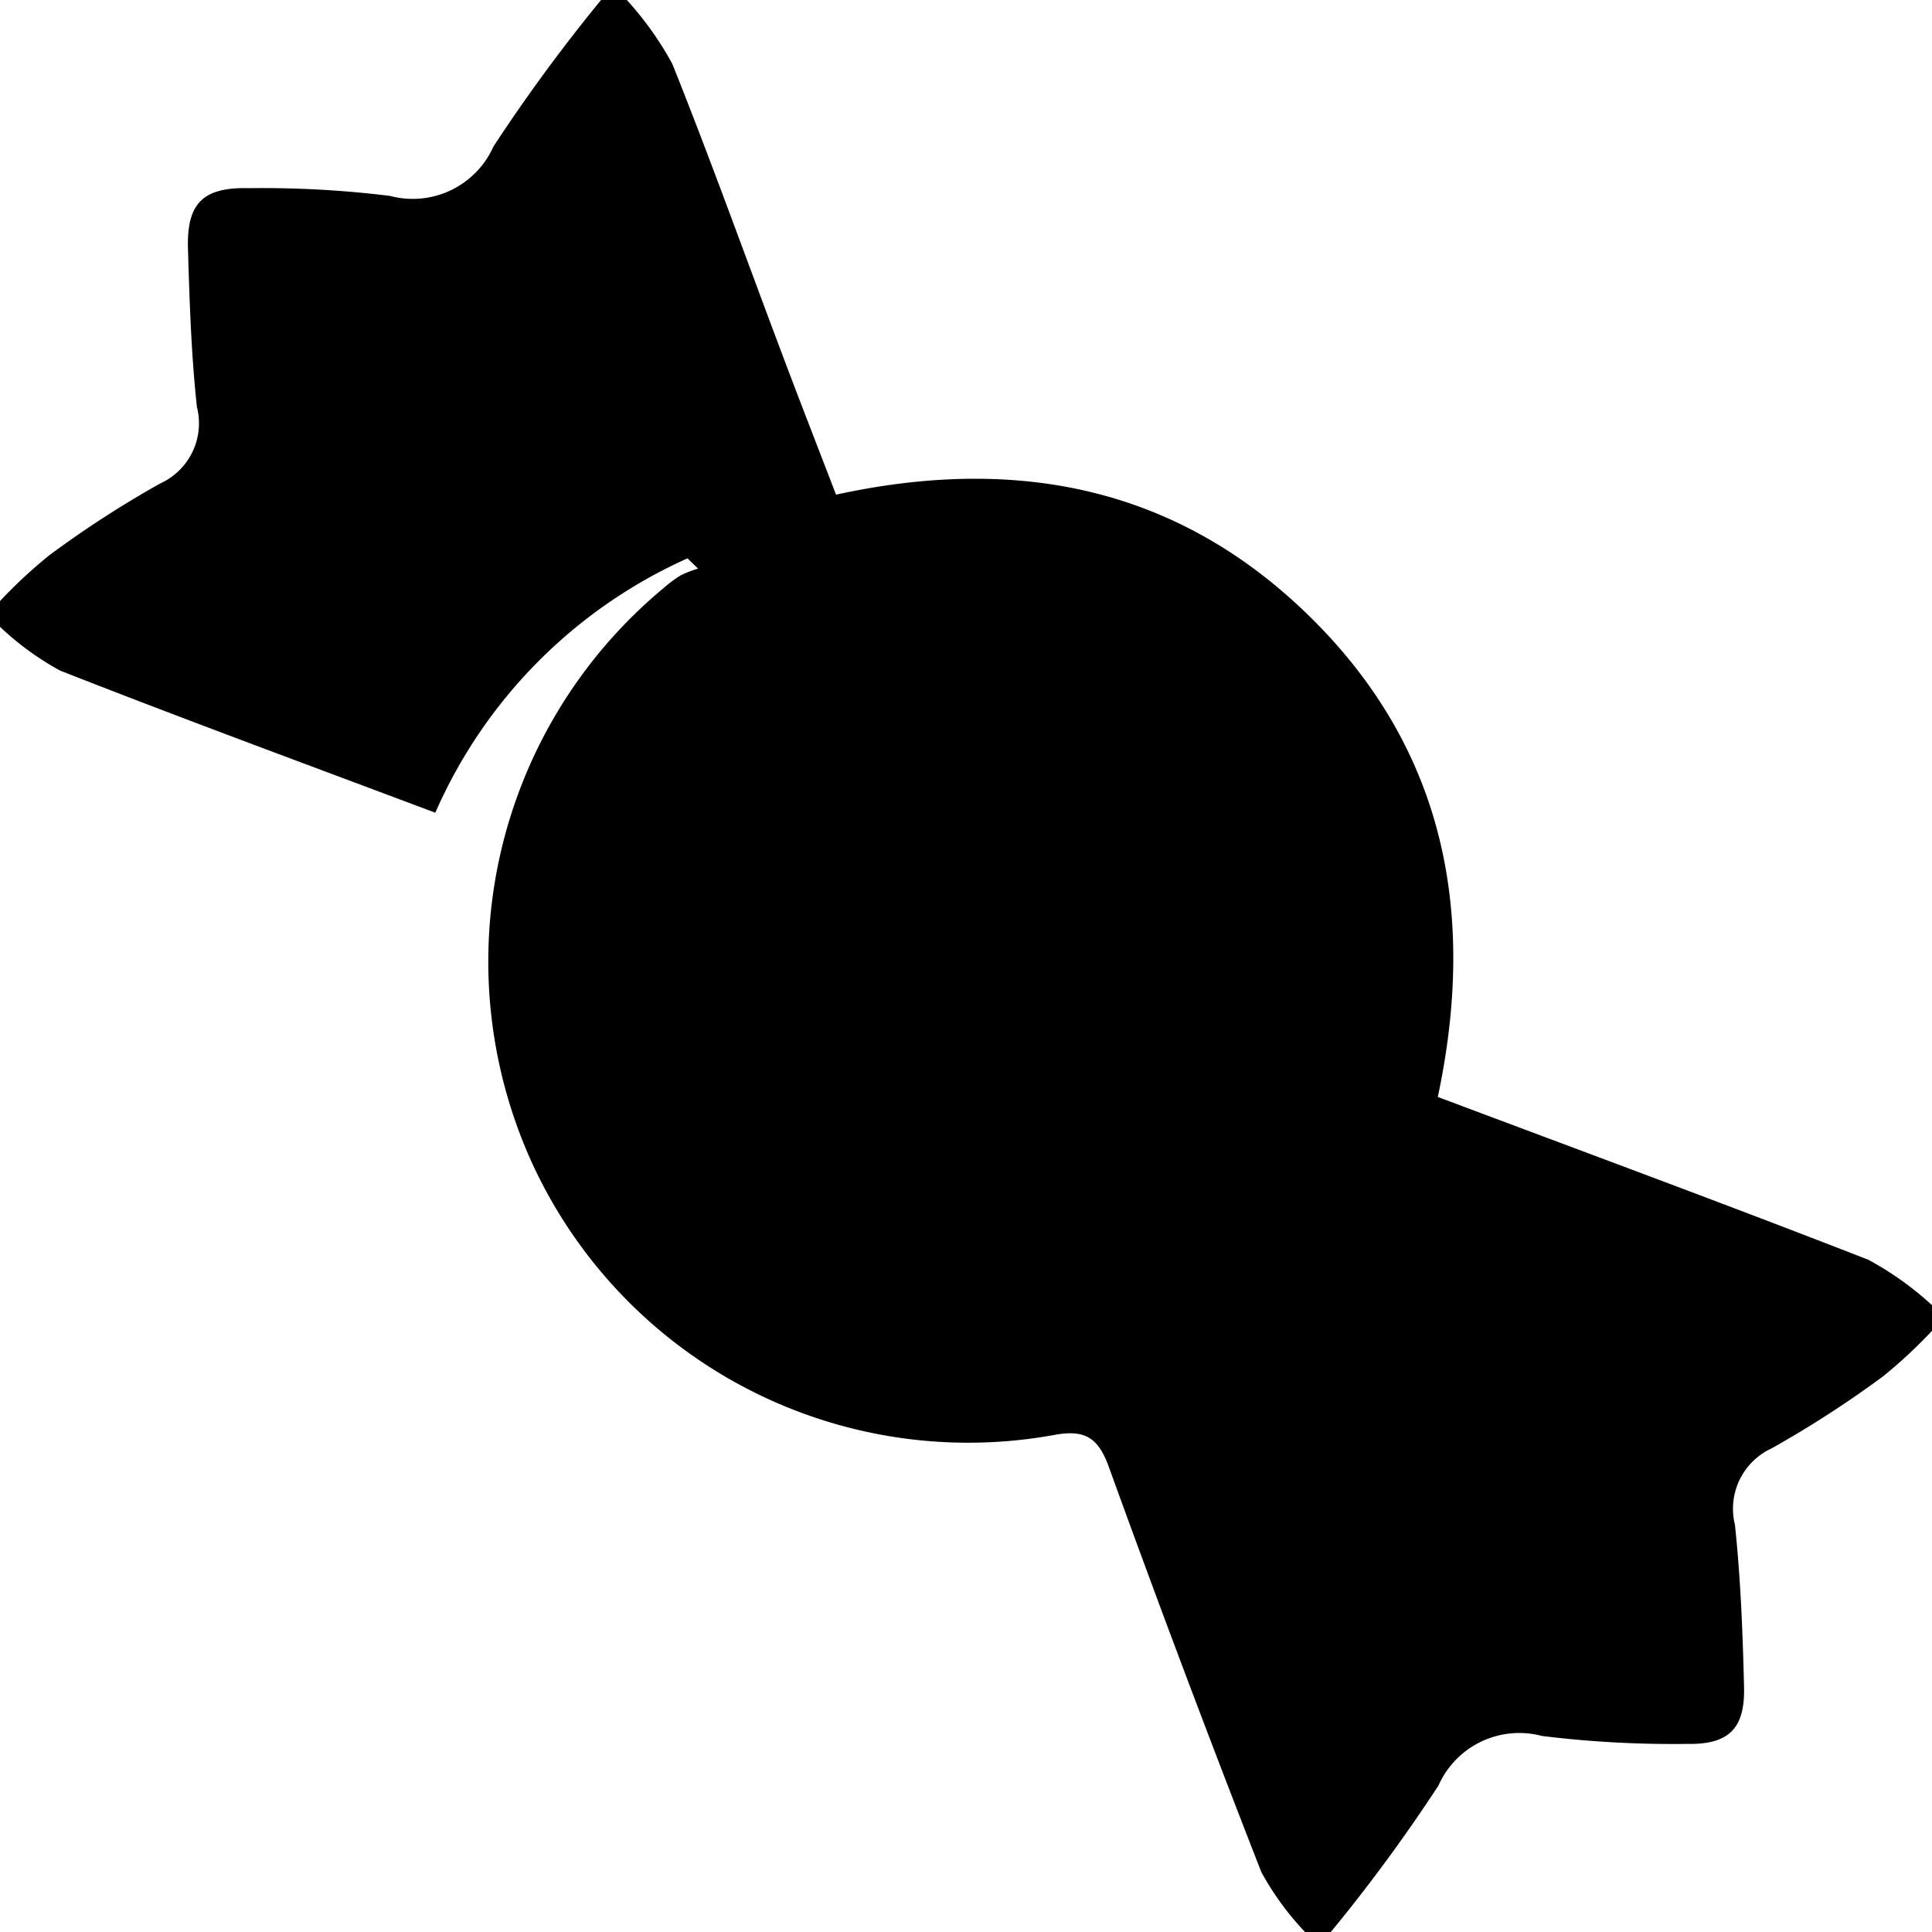 <svg xmlns="http://www.w3.org/2000/svg" width="64.893" height="64.893" viewBox="0 0 64.893 64.893">
  <path id="icon-snack" d="M20.189,0h.865a10.988,10.988,0,0,1,1.528,2.145c1.281,3.2,2.444,6.444,3.659,9.67.6,1.6,1.222,3.188,1.84,4.8,6.185-1.35,11.618-.214,16.061,4.242s5.437,9.936,4.152,15.988c4.892,1.838,9.693,3.609,14.459,5.468a10.552,10.552,0,0,1,2.14,1.527V44.7a16.314,16.314,0,0,1-1.647,1.532,35.762,35.762,0,0,1-3.737,2.415,2.234,2.234,0,0,0-1.235,2.568c.191,1.808.262,3.632.306,5.451.034,1.4-.519,1.937-1.914,1.909a35.83,35.83,0,0,1-4.875-.267,2.968,2.968,0,0,0-3.474,1.664A55.506,55.506,0,0,1,44.7,64.893h-.866a9.652,9.652,0,0,1-1.466-2.009q-2.641-6.754-5.111-13.576C36.9,48.3,36.458,48,35.4,48.2a16.124,16.124,0,0,1-17.471-9.011,16.307,16.307,0,0,1,4.357-19.434,4.352,4.352,0,0,1,.576-.429,3.914,3.914,0,0,1,.586-.228l-.357-.343a16.694,16.694,0,0,0-8.47,8.543c-4.284-1.611-8.463-3.147-12.605-4.775A9.691,9.691,0,0,1,0,21.054v-.865a16.343,16.343,0,0,1,1.654-1.537,34.8,34.8,0,0,1,3.733-2.416A2.218,2.218,0,0,0,6.614,13.67c-.191-1.758-.247-3.534-.3-5.3-.048-1.548.5-2.09,2.062-2.05A34.95,34.95,0,0,1,13.1,6.58a2.968,2.968,0,0,0,3.475-1.66A57.038,57.038,0,0,1,20.189,0"/>
</svg>
